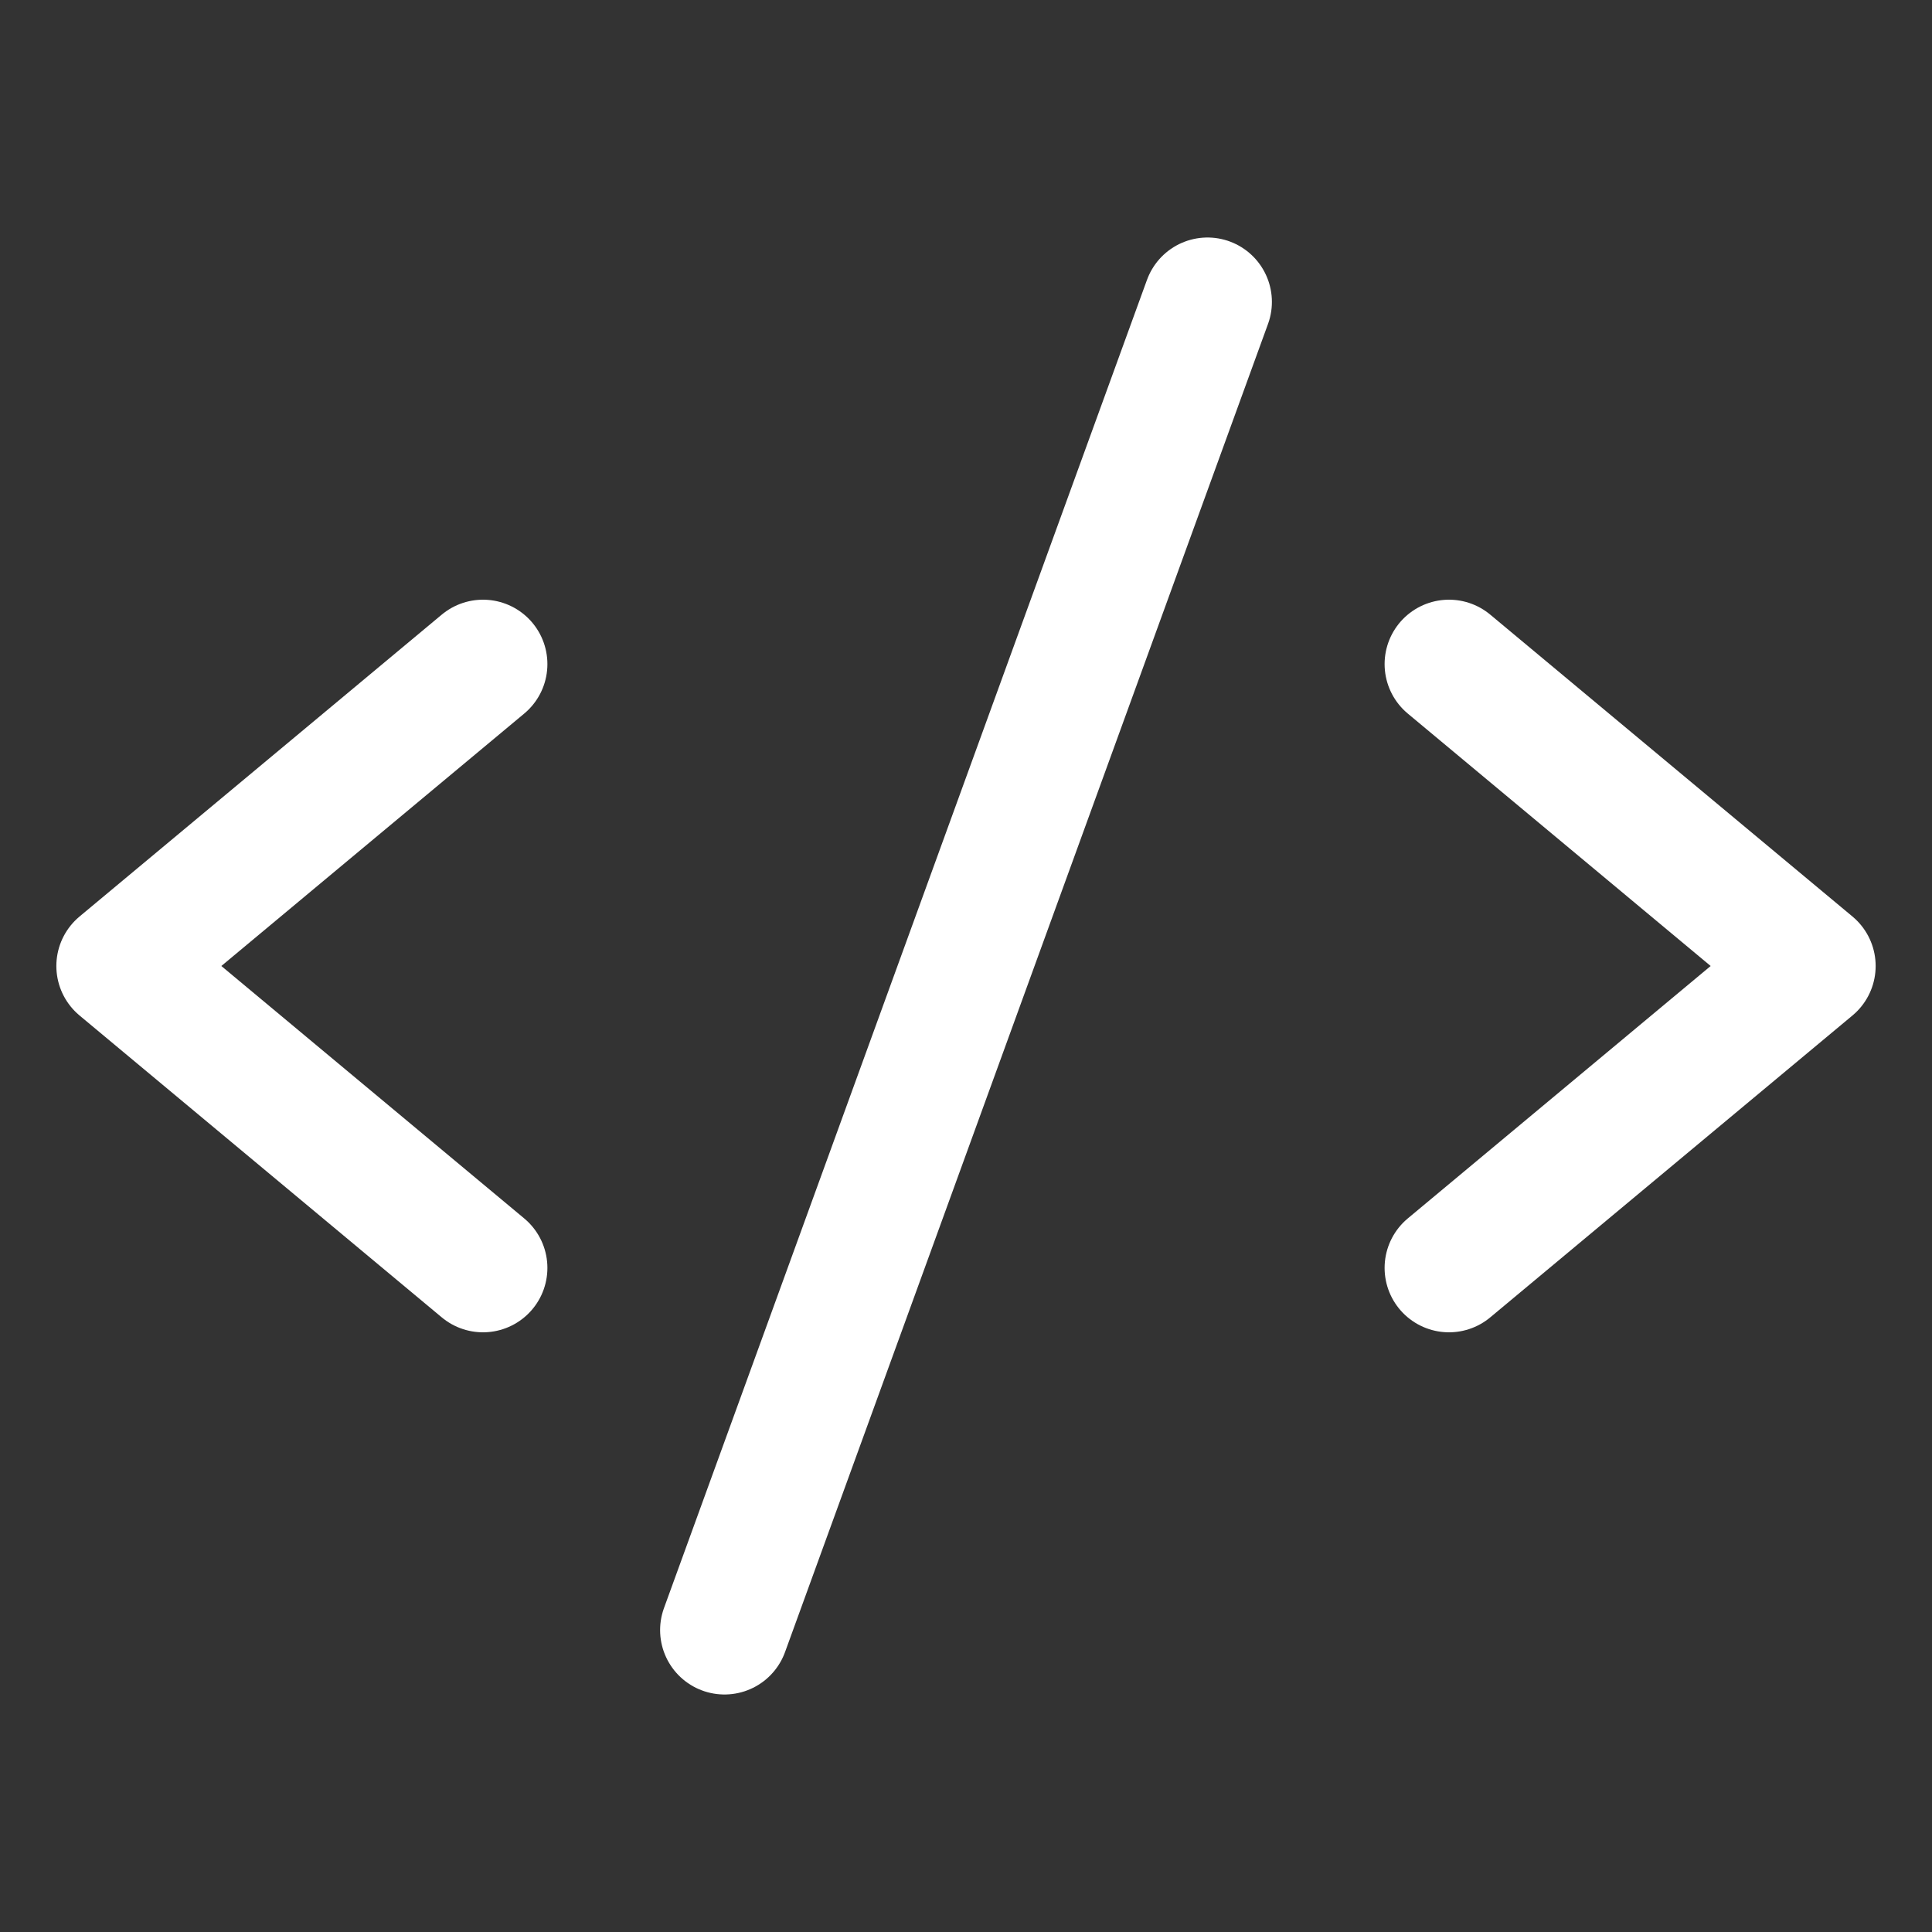 <svg width="30" height="30" viewBox="0 0 30 30" fill="none" xmlns="http://www.w3.org/2000/svg">
<rect x="0" y="0" width="30" height="30" fill="#333333" stroke="none"/>
<g clip-path="url(#clip0_197_583)">
<path d="M7.5 10.312L1.875 15L7.5 19.688" stroke="white" stroke-width="2" stroke-linecap="round" stroke-linejoin="round"/>
<path d="M22.5 10.312L28.125 15L22.5 19.688" stroke="white" stroke-width="2" stroke-linecap="round" stroke-linejoin="round"/>
<path d="M18.75 4.688L11.25 25.312" stroke="white" stroke-width="2" stroke-linecap="round" stroke-linejoin="round"/>
</g>
<defs>
<clipPath id="clip0_197_583">
<rect width="30" height="30" fill="white"/>
</clipPath>
</defs>
</svg>

